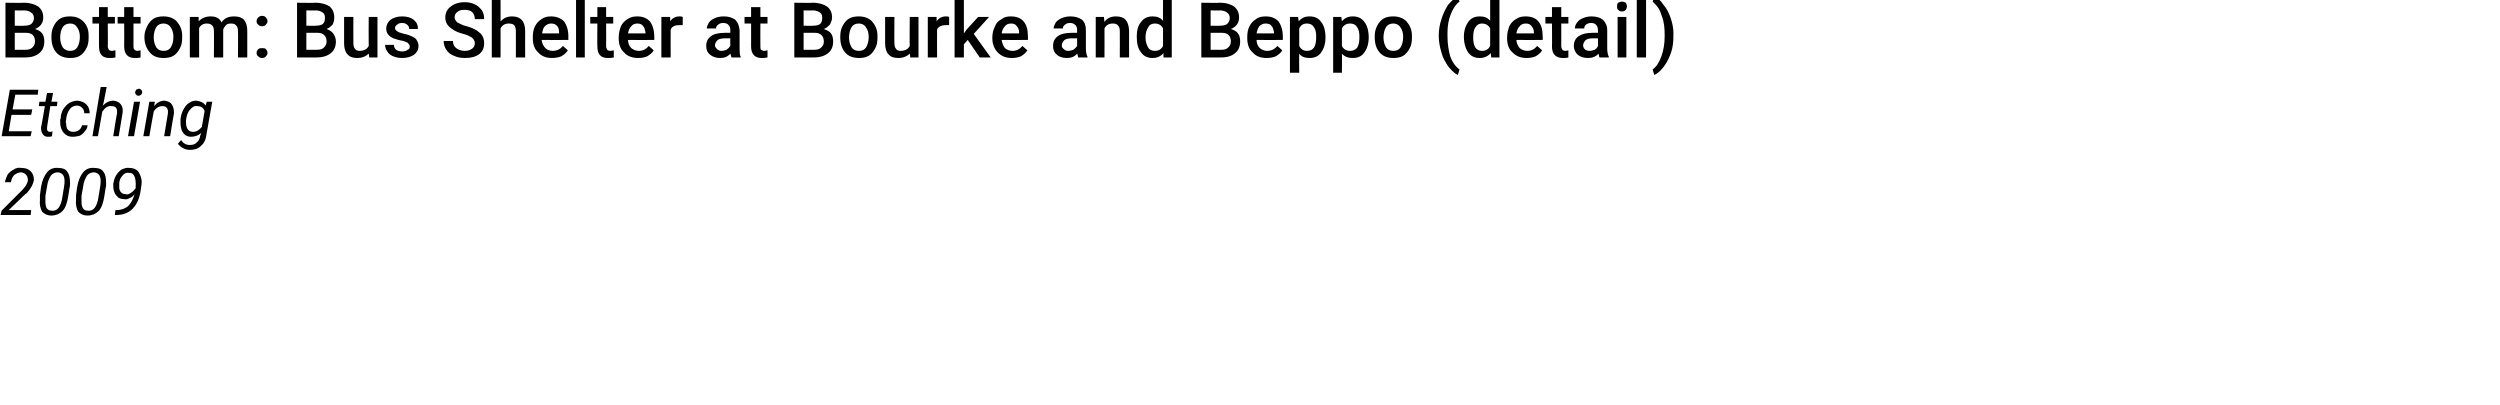<?xml version="1.0" standalone="no"?><!DOCTYPE svg PUBLIC "-//W3C//DTD SVG 1.1//EN" "http://www.w3.org/Graphics/SVG/1.1/DTD/svg11.dtd"><svg xmlns="http://www.w3.org/2000/svg" version="1.1" width="457px" height="74px" viewBox="0 0 457 74">  <desc>Bottom: Bus Shelter at Bourke and Beppo (detail) Etching 2009</desc>  <defs/>  <g id="Polygon12631">    <path d="M 5.6 39.3 L 0.1 39.3 L 0.3 38.5 L 3.4 35.4 C 3.4 35.4 3.98 34.85 4 34.8 C 4.6 34.2 5 33.6 5.1 33 C 5.1 32.6 5 32.2 4.8 32 C 4.6 31.7 4.3 31.6 3.9 31.5 C 3.4 31.5 3 31.7 2.6 32 C 2.3 32.3 2.1 32.7 2 33.3 C 2 33.3 0.9 33.3 0.9 33.3 C 1 32.8 1.2 32.3 1.4 31.9 C 1.7 31.5 2.1 31.2 2.5 31 C 2.9 30.7 3.4 30.6 3.9 30.7 C 4.7 30.7 5.2 30.9 5.6 31.3 C 6 31.7 6.2 32.2 6.2 32.9 C 6.1 33.6 5.7 34.4 4.9 35.3 C 4.87 35.26 4.3 35.8 4.3 35.8 L 1.6 38.4 L 5.7 38.4 L 5.6 39.3 Z M 9.4 39.4 C 8.6 39.4 8.1 39.1 7.7 38.7 C 7.4 38.2 7.2 37.4 7.3 36.5 C 7.3 36.2 7.3 35.9 7.3 35.7 C 7.3 35.7 7.5 34.2 7.5 34.2 C 7.7 33 8.1 32.1 8.6 31.5 C 9.1 30.9 9.8 30.6 10.7 30.7 C 11.4 30.7 12 30.9 12.3 31.4 C 12.7 31.9 12.8 32.6 12.8 33.5 C 12.8 33.8 12.8 34.1 12.7 34.4 C 12.7 34.4 12.5 35.7 12.5 35.7 C 12.3 37 12 38 11.4 38.6 C 10.9 39.1 10.2 39.4 9.4 39.4 Z M 11.7 34.2 C 11.8 33.7 11.8 33.3 11.8 33.1 C 11.8 32.1 11.4 31.6 10.6 31.5 C 10.1 31.5 9.6 31.7 9.3 32.1 C 9 32.6 8.7 33.2 8.6 34.1 C 8.6 34.1 8.3 35.8 8.3 35.8 C 8.3 36.3 8.3 36.7 8.3 36.9 C 8.3 38 8.7 38.5 9.4 38.5 C 9.9 38.6 10.4 38.4 10.7 38 C 11 37.6 11.3 36.9 11.4 36 C 11.4 36 11.7 34.2 11.7 34.2 Z M 16 39.4 C 15.2 39.4 14.7 39.1 14.3 38.7 C 14 38.2 13.8 37.4 13.9 36.5 C 13.9 36.2 13.9 35.9 13.9 35.7 C 13.9 35.7 14.1 34.2 14.1 34.2 C 14.3 33 14.7 32.1 15.2 31.5 C 15.7 30.9 16.4 30.6 17.3 30.7 C 18 30.7 18.6 30.9 18.9 31.4 C 19.3 31.9 19.4 32.6 19.4 33.5 C 19.4 33.8 19.4 34.1 19.3 34.4 C 19.3 34.4 19.1 35.7 19.1 35.7 C 18.9 37 18.6 38 18 38.6 C 17.5 39.1 16.8 39.4 16 39.4 Z M 18.3 34.2 C 18.4 33.7 18.4 33.3 18.4 33.1 C 18.4 32.1 18 31.6 17.2 31.5 C 16.7 31.5 16.2 31.7 15.9 32.1 C 15.6 32.6 15.3 33.2 15.2 34.1 C 15.2 34.1 14.9 35.8 14.9 35.8 C 14.9 36.3 14.9 36.7 14.9 36.9 C 14.9 38 15.3 38.5 16 38.5 C 16.5 38.6 17 38.4 17.3 38 C 17.6 37.6 17.9 36.9 18 36 C 18 36 18.3 34.2 18.3 34.2 Z M 24.6 35.5 C 24.3 35.9 24 36.1 23.7 36.2 C 23.4 36.4 23 36.5 22.7 36.4 C 22.3 36.4 21.9 36.3 21.6 36.1 C 21.3 35.8 21 35.5 20.9 35.1 C 20.7 34.6 20.7 34.2 20.7 33.6 C 20.8 33.1 20.9 32.6 21.2 32.1 C 21.5 31.6 21.8 31.3 22.2 31 C 22.7 30.8 23.1 30.6 23.7 30.7 C 24.3 30.7 24.9 30.9 25.3 31.4 C 25.6 31.9 25.9 32.5 25.9 33.3 C 25.9 33.7 25.8 34.2 25.7 34.9 C 25.5 36.3 25 37.4 24.2 38.2 C 23.5 38.9 22.5 39.3 21.3 39.3 C 21.29 39.31 21 39.3 21 39.3 L 21.1 38.4 C 21.1 38.4 21.33 38.39 21.3 38.4 C 22.2 38.4 22.9 38.1 23.4 37.7 C 23.9 37.2 24.3 36.5 24.6 35.5 Z M 22 35 C 22.2 35.3 22.5 35.5 23 35.5 C 23.3 35.6 23.6 35.5 24 35.2 C 24.3 35 24.6 34.7 24.8 34.4 C 24.79 34.37 24.8 33.9 24.8 33.9 C 24.8 33.9 24.85 33.47 24.8 33.5 C 24.8 32.9 24.7 32.4 24.5 32.1 C 24.3 31.7 24 31.6 23.6 31.6 C 23.1 31.5 22.7 31.7 22.4 32.1 C 22 32.5 21.8 33 21.8 33.6 C 21.8 33.8 21.8 34.1 21.8 34.3 C 21.8 34.6 21.9 34.8 22 35 C 22 35 22 35 22 35 Z " stroke="none" fill="#000"/>  </g>  <g id="Polygon12630">    <path d="M 5.7 21 L 2.1 21 L 1.6 24 L 5.8 24 L 5.6 24.9 L 0.3 24.9 L 1.8 16.4 L 7 16.4 L 6.9 17.3 L 2.8 17.3 L 2.3 20 L 5.9 20 L 5.7 21 Z M 9.7 17 L 9.4 18.6 L 10.5 18.6 L 10.4 19.4 L 9.2 19.4 C 9.2 19.4 8.58 23.34 8.6 23.3 C 8.6 23.4 8.6 23.5 8.6 23.6 C 8.6 23.9 8.8 24.1 9.1 24.1 C 9.2 24.1 9.4 24.1 9.6 24 C 9.6 24 9.5 24.9 9.5 24.9 C 9.3 25 9 25 8.7 25 C 8.3 25 8 24.8 7.8 24.5 C 7.6 24.2 7.5 23.8 7.5 23.3 C 7.54 23.32 8.2 19.4 8.2 19.4 L 7.1 19.4 L 7.2 18.6 L 8.3 18.6 L 8.6 17 L 9.7 17 Z M 13.4 24.1 C 13.8 24.1 14.1 24 14.4 23.8 C 14.7 23.6 14.9 23.3 15 22.9 C 15 22.9 16 22.9 16 22.9 C 16 23.3 15.8 23.7 15.5 24 C 15.3 24.3 15 24.6 14.6 24.8 C 14.2 24.9 13.8 25 13.3 25 C 12.8 25 12.4 24.9 12 24.6 C 11.6 24.3 11.4 24 11.2 23.5 C 11 23 11 22.5 11 21.9 C 11 21.9 11.1 21.6 11.1 21.6 C 11.1 21 11.3 20.4 11.6 19.9 C 11.9 19.5 12.2 19.1 12.7 18.8 C 13.1 18.6 13.6 18.4 14.2 18.4 C 14.9 18.5 15.4 18.7 15.8 19.1 C 16.2 19.5 16.4 20.1 16.4 20.7 C 16.4 20.7 15.4 20.7 15.4 20.7 C 15.4 20.3 15.3 20 15 19.7 C 14.8 19.5 14.5 19.3 14.1 19.3 C 13.6 19.3 13.1 19.5 12.8 19.9 C 12.4 20.4 12.2 21 12.1 21.7 C 12.1 21.7 12.1 21.9 12.1 21.9 C 12 22.1 12 22.4 12.1 22.6 C 12.1 23.1 12.2 23.5 12.4 23.7 C 12.7 24 13 24.1 13.4 24.1 Z M 18.8 19.3 C 19.4 18.7 20 18.4 20.8 18.4 C 21.4 18.5 21.8 18.7 22.1 19.1 C 22.4 19.5 22.5 20 22.4 20.7 C 22.41 20.75 21.7 24.9 21.7 24.9 L 20.7 24.9 C 20.7 24.9 21.35 20.73 21.4 20.7 C 21.4 20.5 21.4 20.4 21.4 20.2 C 21.3 19.6 21 19.4 20.4 19.4 C 19.7 19.3 19.2 19.7 18.7 20.4 C 18.71 20.38 17.9 24.9 17.9 24.9 L 16.9 24.9 L 18.4 15.9 L 19.5 15.9 C 19.5 15.9 18.85 19.33 18.8 19.3 Z M 24.5 24.9 L 23.4 24.9 L 24.5 18.6 L 25.6 18.6 L 24.5 24.9 Z M 25.4 16.2 C 25.5 16.2 25.7 16.3 25.8 16.4 C 25.9 16.5 26 16.7 26 16.9 C 26 17 25.9 17.2 25.8 17.3 C 25.7 17.4 25.5 17.5 25.4 17.5 C 25.2 17.5 25 17.5 24.9 17.3 C 24.8 17.2 24.7 17.1 24.7 16.9 C 24.7 16.7 24.8 16.6 24.9 16.4 C 25 16.3 25.2 16.3 25.4 16.2 Z M 28.3 18.6 C 28.3 18.6 28.17 19.36 28.2 19.4 C 28.7 18.7 29.4 18.4 30.1 18.4 C 30.7 18.5 31.2 18.7 31.4 19.1 C 31.7 19.5 31.8 20 31.8 20.7 C 31.76 20.75 31.1 24.9 31.1 24.9 L 30 24.9 C 30 24.9 30.7 20.73 30.7 20.7 C 30.7 20.5 30.7 20.4 30.7 20.2 C 30.6 19.7 30.3 19.4 29.7 19.4 C 29.1 19.4 28.5 19.7 28.1 20.4 C 28.07 20.38 27.3 24.9 27.3 24.9 L 26.2 24.9 L 27.3 18.6 L 28.3 18.6 Z M 33 22.6 C 33 22.3 33 22 33 21.7 C 33.1 21 33.3 20.4 33.6 19.9 C 33.9 19.4 34.2 19 34.6 18.8 C 35 18.5 35.4 18.4 35.9 18.4 C 36.6 18.5 37.2 18.7 37.6 19.3 C 37.57 19.27 37.8 18.6 37.8 18.6 L 38.8 18.6 C 38.8 18.6 37.7 24.77 37.7 24.8 C 37.6 25.6 37.3 26.2 36.7 26.7 C 36.2 27.2 35.5 27.4 34.7 27.4 C 34.3 27.4 33.9 27.3 33.5 27.1 C 33.1 26.9 32.8 26.6 32.5 26.3 C 32.5 26.3 33.1 25.6 33.1 25.6 C 33.5 26.2 34 26.5 34.7 26.5 C 35.2 26.5 35.6 26.4 35.9 26.1 C 36.3 25.8 36.5 25.4 36.6 24.8 C 36.6 24.8 36.8 24.3 36.8 24.3 C 36.2 24.8 35.6 25 34.9 25 C 34.6 25 34.2 24.9 33.9 24.7 C 33.6 24.5 33.4 24.2 33.2 23.8 C 33.1 23.4 33 23 33 22.6 C 33 22.6 33 22.6 33 22.6 Z M 34 22.3 C 34 22.9 34.1 23.3 34.3 23.6 C 34.5 23.9 34.8 24.1 35.3 24.1 C 35.9 24.1 36.4 23.8 36.9 23.2 C 36.9 23.2 37.4 20.3 37.4 20.3 C 37.2 19.7 36.7 19.4 36.1 19.4 C 35.5 19.3 35.1 19.6 34.7 20.1 C 34.3 20.5 34.1 21.2 34 22 C 34 22 34 22.3 34 22.3 Z " stroke="none" fill="#000"/>  </g>  <g id="Polygon12629">    <path d="M 1 10.5 L 1 0.5 C 1 0.5 4.42 0.55 4.4 0.5 C 5.5 0.5 6.4 0.8 7 1.2 C 7.6 1.7 7.9 2.3 7.9 3.2 C 7.9 3.7 7.8 4.1 7.5 4.5 C 7.3 4.8 6.9 5.1 6.4 5.3 C 7 5.5 7.4 5.7 7.7 6.1 C 8 6.5 8.1 7 8.1 7.6 C 8.1 8.5 7.8 9.2 7.2 9.7 C 6.6 10.2 5.8 10.5 4.6 10.5 C 4.64 10.5 1 10.5 1 10.5 Z M 2.7 6 L 2.7 9.1 C 2.7 9.1 4.66 9.12 4.7 9.1 C 5.2 9.1 5.6 9 5.9 8.7 C 6.2 8.4 6.4 8.1 6.4 7.6 C 6.4 6.6 5.9 6 4.8 6 C 4.81 6.01 2.7 6 2.7 6 Z M 2.7 4.7 C 2.7 4.7 4.44 4.74 4.4 4.7 C 5 4.7 5.4 4.6 5.7 4.4 C 6 4.1 6.2 3.8 6.2 3.3 C 6.2 2.8 6 2.5 5.7 2.3 C 5.5 2.1 5 1.9 4.4 1.9 C 4.42 1.94 2.7 1.9 2.7 1.9 L 2.7 4.7 Z M 9.4 6.7 C 9.4 6 9.5 5.4 9.8 4.8 C 10.1 4.2 10.5 3.7 11 3.4 C 11.5 3.1 12.1 3 12.8 3 C 13.8 3 14.6 3.3 15.2 3.9 C 15.9 4.6 16.2 5.4 16.2 6.5 C 16.2 6.5 16.2 6.9 16.2 6.9 C 16.2 7.6 16.1 8.3 15.8 8.8 C 15.5 9.4 15.1 9.9 14.6 10.2 C 14.1 10.5 13.5 10.6 12.8 10.6 C 11.8 10.6 10.9 10.3 10.3 9.6 C 9.7 8.9 9.4 8 9.4 6.8 C 9.4 6.8 9.4 6.7 9.4 6.7 Z M 11 6.9 C 11 7.6 11.2 8.2 11.5 8.7 C 11.8 9.1 12.3 9.3 12.8 9.3 C 13.4 9.3 13.8 9.1 14.1 8.7 C 14.4 8.2 14.6 7.6 14.6 6.7 C 14.6 6 14.4 5.4 14.1 5 C 13.8 4.5 13.4 4.3 12.8 4.3 C 12.3 4.3 11.8 4.5 11.5 4.9 C 11.2 5.4 11 6 11 6.9 Z M 19.7 1.3 L 19.7 3.1 L 21 3.1 L 21 4.3 L 19.7 4.3 C 19.7 4.3 19.74 8.46 19.7 8.5 C 19.7 8.7 19.8 8.9 19.9 9.1 C 20 9.2 20.2 9.3 20.5 9.3 C 20.7 9.3 20.9 9.2 21.1 9.2 C 21.1 9.2 21.1 10.5 21.1 10.5 C 20.7 10.6 20.3 10.6 20 10.6 C 18.7 10.6 18.1 9.9 18.1 8.5 C 18.07 8.52 18.1 4.3 18.1 4.3 L 16.9 4.3 L 16.9 3.1 L 18.1 3.1 L 18.1 1.3 L 19.7 1.3 Z M 24.4 1.3 L 24.4 3.1 L 25.7 3.1 L 25.7 4.3 L 24.4 4.3 C 24.4 4.3 24.39 8.46 24.4 8.5 C 24.4 8.7 24.4 8.9 24.6 9.1 C 24.7 9.2 24.9 9.3 25.2 9.3 C 25.3 9.3 25.5 9.2 25.7 9.2 C 25.7 9.2 25.7 10.5 25.7 10.5 C 25.4 10.6 25 10.6 24.6 10.6 C 23.4 10.6 22.7 9.9 22.7 8.5 C 22.73 8.52 22.7 4.3 22.7 4.3 L 21.5 4.3 L 21.5 3.1 L 22.7 3.1 L 22.7 1.3 L 24.4 1.3 Z M 26.4 6.7 C 26.4 6 26.6 5.4 26.9 4.8 C 27.2 4.2 27.6 3.7 28.1 3.4 C 28.6 3.1 29.2 3 29.9 3 C 30.9 3 31.7 3.3 32.3 3.9 C 32.9 4.6 33.3 5.4 33.3 6.5 C 33.3 6.5 33.3 6.9 33.3 6.9 C 33.3 7.6 33.2 8.3 32.9 8.8 C 32.6 9.4 32.2 9.9 31.7 10.2 C 31.2 10.5 30.6 10.6 29.9 10.6 C 28.8 10.6 28 10.3 27.4 9.6 C 26.8 8.9 26.4 8 26.4 6.8 C 26.4 6.8 26.4 6.7 26.4 6.7 Z M 28.1 6.9 C 28.1 7.6 28.3 8.2 28.6 8.7 C 28.9 9.1 29.3 9.3 29.9 9.3 C 30.5 9.3 30.9 9.1 31.2 8.7 C 31.5 8.2 31.7 7.6 31.7 6.7 C 31.7 6 31.5 5.4 31.2 5 C 30.9 4.5 30.4 4.3 29.9 4.3 C 29.3 4.3 28.9 4.5 28.6 4.9 C 28.3 5.4 28.1 6 28.1 6.9 Z M 36.3 3.1 C 36.3 3.1 36.34 3.88 36.3 3.9 C 36.9 3.3 37.6 3 38.5 3 C 39.5 3 40.1 3.3 40.5 4.1 C 41 3.3 41.8 3 42.8 3 C 43.6 3 44.2 3.2 44.6 3.6 C 45 4.1 45.2 4.8 45.2 5.6 C 45.21 5.64 45.2 10.5 45.2 10.5 L 43.5 10.5 C 43.5 10.5 43.54 5.69 43.5 5.7 C 43.5 5.2 43.4 4.9 43.2 4.7 C 43 4.4 42.7 4.3 42.2 4.3 C 41.8 4.3 41.5 4.4 41.3 4.6 C 41.1 4.8 40.9 5.1 40.8 5.4 C 40.79 5.43 40.8 10.5 40.8 10.5 L 39.1 10.5 C 39.1 10.5 39.14 5.63 39.1 5.6 C 39.1 4.8 38.7 4.3 37.8 4.3 C 37.1 4.3 36.7 4.6 36.4 5.1 C 36.39 5.14 36.4 10.5 36.4 10.5 L 34.7 10.5 L 34.7 3.1 L 36.3 3.1 Z M 47.9 8.8 C 48.2 8.8 48.5 8.8 48.6 9 C 48.8 9.2 48.9 9.4 48.9 9.7 C 48.9 9.9 48.8 10.1 48.6 10.3 C 48.5 10.5 48.2 10.6 47.9 10.6 C 47.6 10.6 47.4 10.5 47.2 10.3 C 47 10.2 46.9 9.9 46.9 9.7 C 46.9 9.4 47 9.2 47.2 9 C 47.4 8.8 47.6 8.8 47.9 8.8 Z M 47.9 2.9 C 48.2 2.9 48.5 3 48.6 3.2 C 48.8 3.4 48.9 3.6 48.9 3.9 C 48.9 4.1 48.8 4.3 48.6 4.5 C 48.5 4.7 48.2 4.8 47.9 4.8 C 47.6 4.8 47.4 4.7 47.2 4.5 C 47 4.4 46.9 4.1 46.9 3.9 C 46.9 3.6 47 3.4 47.2 3.2 C 47.4 3 47.6 2.9 47.9 2.9 Z M 54.3 10.5 L 54.3 0.5 C 54.3 0.5 57.68 0.55 57.7 0.5 C 58.8 0.5 59.7 0.8 60.3 1.2 C 60.8 1.7 61.1 2.3 61.1 3.2 C 61.1 3.7 61 4.1 60.8 4.5 C 60.5 4.8 60.2 5.1 59.7 5.3 C 60.2 5.5 60.6 5.7 60.9 6.1 C 61.2 6.5 61.4 7 61.4 7.6 C 61.4 8.5 61.1 9.2 60.5 9.7 C 59.9 10.2 59 10.5 57.9 10.5 C 57.9 10.5 54.3 10.5 54.3 10.5 Z M 56 6 L 56 9.1 C 56 9.1 57.92 9.12 57.9 9.1 C 58.5 9.1 58.9 9 59.2 8.7 C 59.5 8.4 59.7 8.1 59.7 7.6 C 59.7 6.6 59.1 6 58.1 6 C 58.06 6.01 56 6 56 6 Z M 56 4.7 C 56 4.7 57.7 4.74 57.7 4.7 C 58.2 4.7 58.7 4.6 59 4.4 C 59.3 4.1 59.4 3.8 59.4 3.3 C 59.4 2.8 59.3 2.5 59 2.3 C 58.7 2.1 58.3 1.9 57.7 1.9 C 57.68 1.94 56 1.9 56 1.9 L 56 4.7 Z M 67.4 9.8 C 66.9 10.3 66.2 10.6 65.3 10.6 C 64.5 10.6 63.9 10.4 63.5 9.9 C 63.1 9.5 62.9 8.8 62.9 7.9 C 62.9 7.9 62.9 3.1 62.9 3.1 L 64.6 3.1 C 64.6 3.1 64.57 7.88 64.6 7.9 C 64.6 8.8 65 9.3 65.7 9.3 C 66.5 9.3 67.1 9 67.4 8.4 C 67.37 8.42 67.4 3.1 67.4 3.1 L 69 3.1 L 69 10.5 L 67.5 10.5 C 67.5 10.5 67.42 9.78 67.4 9.8 Z M 74.9 8.5 C 74.9 8.2 74.7 8 74.5 7.8 C 74.3 7.7 73.9 7.5 73.3 7.4 C 72.7 7.3 72.3 7.1 71.9 7 C 71 6.6 70.6 6 70.6 5.2 C 70.6 4.6 70.9 4 71.4 3.6 C 72 3.2 72.7 3 73.5 3 C 74.4 3 75.1 3.2 75.6 3.6 C 76.2 4.1 76.4 4.6 76.4 5.3 C 76.4 5.3 74.8 5.3 74.8 5.3 C 74.8 5 74.7 4.7 74.4 4.5 C 74.2 4.3 73.9 4.2 73.5 4.2 C 73.1 4.2 72.8 4.3 72.6 4.5 C 72.4 4.6 72.2 4.9 72.2 5.1 C 72.2 5.4 72.4 5.6 72.6 5.7 C 72.8 5.9 73.2 6 73.9 6.2 C 74.5 6.3 75 6.5 75.4 6.7 C 75.8 6.9 76.1 7.1 76.2 7.4 C 76.4 7.7 76.5 8 76.5 8.4 C 76.5 9.1 76.2 9.6 75.7 10 C 75.1 10.4 74.4 10.6 73.5 10.6 C 72.9 10.6 72.4 10.5 71.9 10.3 C 71.4 10.1 71 9.8 70.8 9.4 C 70.5 9 70.4 8.6 70.4 8.2 C 70.4 8.2 72 8.2 72 8.2 C 72 8.6 72.2 8.9 72.4 9.1 C 72.7 9.3 73.1 9.4 73.5 9.4 C 74 9.4 74.3 9.3 74.5 9.1 C 74.8 9 74.9 8.8 74.9 8.5 Z M 86.8 7.9 C 86.8 7.5 86.6 7.2 86.3 6.9 C 86 6.7 85.5 6.4 84.7 6.2 C 83.9 6 83.2 5.7 82.8 5.4 C 81.8 4.8 81.4 4.1 81.4 3.2 C 81.4 2.4 81.7 1.7 82.4 1.2 C 83 0.7 83.9 0.4 84.9 0.4 C 85.6 0.4 86.2 0.5 86.8 0.8 C 87.3 1 87.7 1.4 88.1 1.9 C 88.4 2.4 88.5 2.9 88.5 3.5 C 88.5 3.5 86.8 3.5 86.8 3.5 C 86.8 2.9 86.6 2.5 86.3 2.2 C 86 1.9 85.5 1.8 84.9 1.8 C 84.3 1.8 83.9 1.9 83.6 2.2 C 83.3 2.4 83.1 2.7 83.1 3.2 C 83.1 3.5 83.3 3.8 83.6 4.1 C 84 4.3 84.5 4.6 85.3 4.8 C 86.1 5 86.7 5.3 87.2 5.6 C 87.6 5.9 88 6.2 88.2 6.6 C 88.4 7 88.5 7.4 88.5 7.9 C 88.5 8.8 88.2 9.4 87.6 9.9 C 86.9 10.4 86.1 10.6 85 10.6 C 84.3 10.6 83.6 10.5 83 10.2 C 82.4 10 81.9 9.6 81.6 9.1 C 81.3 8.7 81.1 8.1 81.1 7.5 C 81.1 7.5 82.8 7.5 82.8 7.5 C 82.8 8.1 83 8.5 83.4 8.8 C 83.8 9.1 84.3 9.3 85 9.3 C 85.6 9.3 86 9.1 86.3 8.9 C 86.6 8.7 86.8 8.3 86.8 7.9 Z M 91.5 3.9 C 92.1 3.3 92.7 3 93.6 3 C 95.2 3 96 3.9 96 5.7 C 95.98 5.67 96 10.5 96 10.5 L 94.3 10.5 C 94.3 10.5 94.32 5.73 94.3 5.7 C 94.3 5.2 94.2 4.9 94 4.6 C 93.8 4.4 93.4 4.3 93 4.3 C 92.3 4.3 91.8 4.6 91.5 5.2 C 91.52 5.22 91.5 10.5 91.5 10.5 L 89.9 10.5 L 89.9 0 L 91.5 0 C 91.5 0 91.52 3.91 91.5 3.9 Z M 100.9 10.6 C 99.9 10.6 99 10.3 98.4 9.6 C 97.7 9 97.4 8.1 97.4 7 C 97.4 7 97.4 6.8 97.4 6.8 C 97.4 6 97.5 5.4 97.8 4.8 C 98.1 4.2 98.5 3.8 99 3.5 C 99.5 3.1 100.1 3 100.7 3 C 101.7 3 102.5 3.3 103.1 3.9 C 103.6 4.6 103.9 5.5 103.9 6.7 C 103.88 6.66 103.9 7.3 103.9 7.3 C 103.9 7.3 99.05 7.33 99 7.3 C 99.1 7.9 99.3 8.4 99.7 8.8 C 100 9.1 100.5 9.3 101 9.3 C 101.8 9.3 102.4 9 102.9 8.4 C 102.9 8.4 103.8 9.2 103.8 9.2 C 103.5 9.7 103.1 10 102.6 10.3 C 102.1 10.5 101.5 10.6 100.9 10.6 Z M 100.7 4.3 C 100.3 4.3 99.9 4.5 99.6 4.8 C 99.3 5.1 99.2 5.5 99.1 6.1 C 99.07 6.11 102.2 6.1 102.2 6.1 C 102.2 6.1 102.24 5.99 102.2 6 C 102.2 5.4 102.1 5 101.8 4.7 C 101.5 4.4 101.2 4.3 100.7 4.3 Z M 106.9 10.5 L 105.3 10.5 L 105.3 0 L 106.9 0 L 106.9 10.5 Z M 110.8 1.3 L 110.8 3.1 L 112.1 3.1 L 112.1 4.3 L 110.8 4.3 C 110.8 4.3 110.82 8.46 110.8 8.5 C 110.8 8.7 110.9 8.9 111 9.1 C 111.1 9.2 111.3 9.3 111.6 9.3 C 111.8 9.3 112 9.2 112.2 9.2 C 112.2 9.2 112.2 10.5 112.2 10.5 C 111.8 10.6 111.4 10.6 111.1 10.6 C 109.8 10.6 109.2 9.9 109.2 8.5 C 109.16 8.52 109.2 4.3 109.2 4.3 L 107.9 4.3 L 107.9 3.1 L 109.2 3.1 L 109.2 1.3 L 110.8 1.3 Z M 116.7 10.6 C 115.6 10.6 114.7 10.3 114.1 9.6 C 113.4 9 113.1 8.1 113.1 7 C 113.1 7 113.1 6.8 113.1 6.8 C 113.1 6 113.3 5.4 113.5 4.8 C 113.8 4.2 114.2 3.8 114.7 3.5 C 115.3 3.1 115.8 3 116.5 3 C 117.5 3 118.2 3.3 118.8 3.9 C 119.3 4.6 119.6 5.5 119.6 6.7 C 119.62 6.66 119.6 7.3 119.6 7.3 C 119.6 7.3 114.79 7.33 114.8 7.3 C 114.8 7.9 115 8.4 115.4 8.8 C 115.8 9.1 116.2 9.3 116.8 9.3 C 117.5 9.3 118.1 9 118.6 8.4 C 118.6 8.4 119.5 9.2 119.5 9.2 C 119.2 9.7 118.8 10 118.3 10.3 C 117.8 10.5 117.3 10.6 116.7 10.6 Z M 116.5 4.3 C 116 4.3 115.6 4.5 115.4 4.8 C 115.1 5.1 114.9 5.5 114.8 6.1 C 114.82 6.11 118 6.1 118 6.1 C 118 6.1 117.98 5.99 118 6 C 117.9 5.4 117.8 5 117.5 4.7 C 117.3 4.4 116.9 4.3 116.5 4.3 Z M 124.8 4.6 C 124.6 4.6 124.3 4.6 124.1 4.6 C 123.3 4.6 122.8 4.9 122.6 5.4 C 122.57 5.44 122.6 10.5 122.6 10.5 L 120.9 10.5 L 120.9 3.1 L 122.5 3.1 C 122.5 3.1 122.53 3.93 122.5 3.9 C 122.9 3.3 123.5 3 124.2 3 C 124.4 3 124.6 3 124.8 3.1 C 124.8 3.1 124.8 4.6 124.8 4.6 Z M 133.7 10.5 C 133.7 10.4 133.6 10.1 133.5 9.8 C 133 10.4 132.4 10.6 131.6 10.6 C 130.9 10.6 130.3 10.4 129.8 10 C 129.3 9.6 129.1 9.1 129.1 8.4 C 129.1 7.6 129.4 7 130 6.6 C 130.5 6.2 131.4 6 132.5 6 C 132.47 5.98 133.5 6 133.5 6 C 133.5 6 133.49 5.5 133.5 5.5 C 133.5 5.1 133.4 4.8 133.2 4.6 C 133 4.3 132.6 4.2 132.2 4.2 C 131.8 4.2 131.5 4.3 131.3 4.5 C 131 4.7 130.9 4.9 130.9 5.2 C 130.9 5.2 129.2 5.2 129.2 5.2 C 129.2 4.8 129.4 4.5 129.6 4.1 C 129.9 3.7 130.3 3.5 130.7 3.3 C 131.2 3.1 131.7 3 132.3 3 C 133.2 3 133.8 3.2 134.4 3.6 C 134.9 4.1 135.1 4.7 135.2 5.5 C 135.2 5.5 135.2 8.8 135.2 8.8 C 135.2 9.5 135.2 10 135.4 10.4 C 135.43 10.38 135.4 10.5 135.4 10.5 C 135.4 10.5 133.74 10.5 133.7 10.5 Z M 131.9 9.3 C 132.2 9.3 132.5 9.2 132.8 9.1 C 133.1 8.9 133.3 8.7 133.5 8.4 C 133.49 8.42 133.5 7 133.5 7 C 133.5 7 132.6 7.03 132.6 7 C 132 7 131.5 7.1 131.2 7.3 C 130.9 7.6 130.7 7.9 130.7 8.3 C 130.7 8.6 130.9 8.8 131.1 9 C 131.3 9.2 131.6 9.3 131.9 9.3 Z M 139 1.3 L 139 3.1 L 140.3 3.1 L 140.3 4.3 L 139 4.3 C 139 4.3 138.97 8.46 139 8.5 C 139 8.7 139 8.9 139.1 9.1 C 139.3 9.2 139.5 9.3 139.7 9.3 C 139.9 9.3 140.1 9.2 140.3 9.2 C 140.3 9.2 140.3 10.5 140.3 10.5 C 139.9 10.6 139.6 10.6 139.2 10.6 C 138 10.6 137.3 9.9 137.3 8.5 C 137.31 8.52 137.3 4.3 137.3 4.3 L 136.1 4.3 L 136.1 3.1 L 137.3 3.1 L 137.3 1.3 L 139 1.3 Z M 145.2 10.5 L 145.2 0.5 C 145.2 0.5 148.61 0.55 148.6 0.5 C 149.7 0.5 150.6 0.8 151.2 1.2 C 151.8 1.7 152.1 2.3 152.1 3.2 C 152.1 3.7 151.9 4.1 151.7 4.5 C 151.4 4.8 151.1 5.1 150.6 5.3 C 151.1 5.5 151.6 5.7 151.9 6.1 C 152.2 6.5 152.3 7 152.3 7.6 C 152.3 8.5 152 9.2 151.4 9.7 C 150.8 10.2 149.9 10.5 148.8 10.5 C 148.83 10.5 145.2 10.5 145.2 10.5 Z M 146.9 6 L 146.9 9.1 C 146.9 9.1 148.85 9.12 148.8 9.1 C 149.4 9.1 149.8 9 150.1 8.7 C 150.4 8.4 150.6 8.1 150.6 7.6 C 150.6 6.6 150 6 149 6 C 148.99 6.01 146.9 6 146.9 6 Z M 146.9 4.7 C 146.9 4.7 148.62 4.74 148.6 4.7 C 149.2 4.7 149.6 4.6 149.9 4.4 C 150.2 4.1 150.3 3.8 150.3 3.3 C 150.3 2.8 150.2 2.5 149.9 2.3 C 149.6 2.1 149.2 1.9 148.6 1.9 C 148.61 1.94 146.9 1.9 146.9 1.9 L 146.9 4.7 Z M 153.6 6.7 C 153.6 6 153.7 5.4 154 4.8 C 154.3 4.2 154.7 3.7 155.2 3.4 C 155.7 3.1 156.3 3 157 3 C 158 3 158.8 3.3 159.4 3.9 C 160 4.6 160.4 5.4 160.4 6.5 C 160.4 6.5 160.4 6.9 160.4 6.9 C 160.4 7.6 160.3 8.3 160 8.8 C 159.7 9.4 159.3 9.9 158.8 10.2 C 158.3 10.5 157.7 10.6 157 10.6 C 156 10.6 155.1 10.3 154.5 9.6 C 153.9 8.9 153.6 8 153.6 6.8 C 153.6 6.8 153.6 6.7 153.6 6.7 Z M 155.2 6.9 C 155.2 7.6 155.4 8.2 155.7 8.7 C 156 9.1 156.4 9.3 157 9.3 C 157.6 9.3 158 9.1 158.3 8.7 C 158.6 8.2 158.8 7.6 158.8 6.7 C 158.8 6 158.6 5.4 158.3 5 C 158 4.5 157.5 4.3 157 4.3 C 156.4 4.3 156 4.5 155.7 4.9 C 155.4 5.4 155.2 6 155.2 6.9 Z M 166.3 9.8 C 165.8 10.3 165.1 10.6 164.2 10.6 C 163.4 10.6 162.8 10.4 162.4 9.9 C 162 9.5 161.8 8.8 161.8 7.9 C 161.8 7.9 161.8 3.1 161.8 3.1 L 163.5 3.1 C 163.5 3.1 163.46 7.88 163.5 7.9 C 163.5 8.8 163.9 9.3 164.6 9.3 C 165.4 9.3 166 9 166.3 8.4 C 166.26 8.42 166.3 3.1 166.3 3.1 L 167.9 3.1 L 167.9 10.5 L 166.4 10.5 C 166.4 10.5 166.32 9.78 166.3 9.8 Z M 173.5 4.6 C 173.3 4.6 173 4.6 172.8 4.6 C 172.1 4.6 171.5 4.9 171.3 5.4 C 171.27 5.44 171.3 10.5 171.3 10.5 L 169.6 10.5 L 169.6 3.1 L 171.2 3.1 C 171.2 3.1 171.24 3.93 171.2 3.9 C 171.6 3.3 172.2 3 172.9 3 C 173.1 3 173.3 3 173.5 3.1 C 173.5 3.1 173.5 4.6 173.5 4.6 Z M 176.9 7.3 L 176.2 8.1 L 176.2 10.5 L 174.5 10.5 L 174.5 0 L 176.2 0 L 176.2 6.1 L 176.7 5.4 L 178.8 3.1 L 180.8 3.1 L 178 6.2 L 181.1 10.5 L 179.1 10.5 L 176.9 7.3 Z M 185 10.6 C 183.9 10.6 183.1 10.3 182.4 9.6 C 181.8 9 181.4 8.1 181.4 7 C 181.4 7 181.4 6.8 181.4 6.8 C 181.4 6 181.6 5.4 181.9 4.8 C 182.1 4.2 182.5 3.8 183.1 3.5 C 183.6 3.1 184.1 3 184.8 3 C 185.8 3 186.6 3.3 187.1 3.9 C 187.7 4.6 187.9 5.5 187.9 6.7 C 187.93 6.66 187.9 7.3 187.9 7.3 C 187.9 7.3 183.1 7.33 183.1 7.3 C 183.2 7.9 183.4 8.4 183.7 8.8 C 184.1 9.1 184.5 9.3 185.1 9.3 C 185.8 9.3 186.4 9 186.9 8.4 C 186.9 8.4 187.8 9.2 187.8 9.2 C 187.5 9.7 187.1 10 186.6 10.3 C 186.1 10.5 185.6 10.6 185 10.6 Z M 184.8 4.3 C 184.3 4.3 183.9 4.5 183.7 4.8 C 183.4 5.1 183.2 5.5 183.1 6.1 C 183.13 6.11 186.3 6.1 186.3 6.1 C 186.3 6.1 186.29 5.99 186.3 6 C 186.3 5.4 186.1 5 185.8 4.7 C 185.6 4.4 185.2 4.3 184.8 4.3 Z M 197.1 10.5 C 197.1 10.4 197 10.1 196.9 9.8 C 196.4 10.4 195.8 10.6 195 10.6 C 194.3 10.6 193.6 10.4 193.2 10 C 192.7 9.6 192.5 9.1 192.5 8.4 C 192.5 7.6 192.8 7 193.4 6.6 C 193.9 6.2 194.8 6 195.9 6 C 195.86 5.98 196.9 6 196.9 6 C 196.9 6 196.88 5.5 196.9 5.5 C 196.9 5.1 196.8 4.8 196.6 4.6 C 196.3 4.3 196 4.2 195.6 4.2 C 195.2 4.2 194.9 4.3 194.7 4.5 C 194.4 4.7 194.3 4.9 194.3 5.2 C 194.3 5.2 192.6 5.2 192.6 5.2 C 192.6 4.8 192.8 4.5 193 4.1 C 193.3 3.7 193.7 3.5 194.1 3.3 C 194.6 3.1 195.1 3 195.7 3 C 196.5 3 197.2 3.2 197.8 3.6 C 198.3 4.1 198.5 4.7 198.5 5.5 C 198.5 5.5 198.5 8.8 198.5 8.8 C 198.5 9.5 198.6 10 198.8 10.4 C 198.82 10.38 198.8 10.5 198.8 10.5 C 198.8 10.5 197.13 10.5 197.1 10.5 Z M 195.3 9.3 C 195.6 9.3 195.9 9.2 196.2 9.1 C 196.5 8.9 196.7 8.7 196.9 8.4 C 196.88 8.42 196.9 7 196.9 7 C 196.9 7 195.99 7.03 196 7 C 195.4 7 194.9 7.1 194.6 7.3 C 194.3 7.6 194.1 7.9 194.1 8.3 C 194.1 8.6 194.2 8.8 194.5 9 C 194.7 9.2 194.9 9.3 195.3 9.3 Z M 201.8 3.1 C 201.8 3.1 201.87 3.96 201.9 4 C 202.4 3.3 203.1 3 204 3 C 205.6 3 206.3 3.8 206.4 5.6 C 206.38 5.61 206.4 10.5 206.4 10.5 L 204.7 10.5 C 204.7 10.5 204.72 5.71 204.7 5.7 C 204.7 5.2 204.6 4.9 204.4 4.7 C 204.2 4.4 203.9 4.3 203.4 4.3 C 202.7 4.3 202.2 4.6 201.9 5.2 C 201.92 5.24 201.9 10.5 201.9 10.5 L 200.3 10.5 L 200.3 3.1 L 201.8 3.1 Z M 207.8 6.7 C 207.8 5.6 208 4.7 208.6 4 C 209.1 3.3 209.8 3 210.7 3 C 211.5 3 212.1 3.2 212.6 3.8 C 212.58 3.79 212.6 0 212.6 0 L 214.2 0 L 214.2 10.5 L 212.7 10.5 C 212.7 10.5 212.65 9.73 212.7 9.7 C 212.2 10.3 211.5 10.6 210.7 10.6 C 209.8 10.6 209.1 10.3 208.6 9.6 C 208 8.9 207.8 7.9 207.8 6.7 Z M 209.4 6.9 C 209.4 7.6 209.6 8.2 209.9 8.7 C 210.1 9.1 210.6 9.3 211.1 9.3 C 211.8 9.3 212.3 9 212.6 8.4 C 212.6 8.4 212.6 5.2 212.6 5.2 C 212.3 4.6 211.8 4.3 211.1 4.3 C 210.6 4.3 210.1 4.5 209.9 5 C 209.6 5.4 209.4 6 209.4 6.9 Z M 219.6 10.5 L 219.6 0.5 C 219.6 0.5 223.03 0.55 223 0.5 C 224.2 0.5 225 0.8 225.6 1.2 C 226.2 1.7 226.5 2.3 226.5 3.2 C 226.5 3.7 226.4 4.1 226.1 4.5 C 225.9 4.8 225.5 5.1 225 5.3 C 225.6 5.5 226 5.7 226.3 6.1 C 226.6 6.5 226.7 7 226.7 7.6 C 226.7 8.5 226.4 9.2 225.8 9.7 C 225.2 10.2 224.4 10.5 223.2 10.5 C 223.25 10.5 219.6 10.5 219.6 10.5 Z M 221.3 6 L 221.3 9.1 C 221.3 9.1 223.27 9.12 223.3 9.1 C 223.8 9.1 224.2 9 224.5 8.7 C 224.8 8.4 225 8.1 225 7.6 C 225 6.6 224.5 6 223.4 6 C 223.41 6.01 221.3 6 221.3 6 Z M 221.3 4.7 C 221.3 4.7 223.04 4.74 223 4.7 C 223.6 4.7 224 4.6 224.3 4.4 C 224.6 4.1 224.8 3.8 224.8 3.3 C 224.8 2.8 224.6 2.5 224.3 2.3 C 224.1 2.1 223.6 1.9 223 1.9 C 223.03 1.94 221.3 1.9 221.3 1.9 L 221.3 4.7 Z M 231.5 10.6 C 230.5 10.6 229.6 10.3 229 9.6 C 228.3 9 228 8.1 228 7 C 228 7 228 6.8 228 6.8 C 228 6 228.1 5.4 228.4 4.8 C 228.7 4.2 229.1 3.8 229.6 3.5 C 230.1 3.1 230.7 3 231.4 3 C 232.4 3 233.1 3.3 233.7 3.9 C 234.2 4.6 234.5 5.5 234.5 6.7 C 234.51 6.66 234.5 7.3 234.5 7.3 C 234.5 7.3 229.68 7.33 229.7 7.3 C 229.7 7.9 229.9 8.4 230.3 8.8 C 230.7 9.1 231.1 9.3 231.6 9.3 C 232.4 9.3 233 9 233.5 8.4 C 233.5 8.4 234.4 9.2 234.4 9.2 C 234.1 9.7 233.7 10 233.2 10.3 C 232.7 10.5 232.2 10.6 231.5 10.6 Z M 231.3 4.3 C 230.9 4.3 230.5 4.5 230.2 4.8 C 230 5.1 229.8 5.5 229.7 6.1 C 229.71 6.11 232.9 6.1 232.9 6.1 C 232.9 6.1 232.87 5.99 232.9 6 C 232.8 5.4 232.7 5 232.4 4.7 C 232.2 4.4 231.8 4.3 231.3 4.3 Z M 242.3 6.9 C 242.3 8 242 8.9 241.5 9.6 C 241 10.3 240.3 10.6 239.4 10.6 C 238.6 10.6 237.9 10.4 237.5 9.8 C 237.46 9.84 237.5 13.3 237.5 13.3 L 235.8 13.3 L 235.8 3.1 L 237.3 3.1 C 237.3 3.1 237.4 3.86 237.4 3.9 C 237.9 3.3 238.5 3 239.4 3 C 240.3 3 241 3.3 241.5 4 C 242 4.6 242.3 5.6 242.3 6.8 C 242.3 6.8 242.3 6.9 242.3 6.9 Z M 240.6 6.7 C 240.6 6 240.5 5.4 240.2 5 C 239.9 4.5 239.5 4.3 238.9 4.3 C 238.2 4.3 237.8 4.6 237.5 5.2 C 237.5 5.2 237.5 8.4 237.5 8.4 C 237.8 9 238.3 9.3 238.9 9.3 C 239.5 9.3 239.9 9.1 240.2 8.7 C 240.5 8.2 240.6 7.6 240.6 6.7 Z M 250.2 6.9 C 250.2 8 249.9 8.9 249.4 9.6 C 248.9 10.3 248.2 10.6 247.3 10.6 C 246.5 10.6 245.8 10.4 245.3 9.8 C 245.34 9.84 245.3 13.3 245.3 13.3 L 243.7 13.3 L 243.7 3.1 L 245.2 3.1 C 245.2 3.1 245.28 3.86 245.3 3.9 C 245.8 3.3 246.4 3 247.3 3 C 248.2 3 248.9 3.3 249.4 4 C 249.9 4.6 250.2 5.6 250.2 6.8 C 250.2 6.8 250.2 6.9 250.2 6.9 Z M 248.5 6.7 C 248.5 6 248.4 5.4 248.1 5 C 247.8 4.5 247.4 4.3 246.8 4.3 C 246.1 4.3 245.6 4.6 245.3 5.2 C 245.3 5.2 245.3 8.4 245.3 8.4 C 245.6 9 246.1 9.3 246.8 9.3 C 247.3 9.3 247.8 9.1 248.1 8.7 C 248.4 8.2 248.5 7.6 248.5 6.7 Z M 251.3 6.7 C 251.3 6 251.4 5.4 251.7 4.8 C 252 4.2 252.4 3.7 252.9 3.4 C 253.4 3.1 254 3 254.7 3 C 255.7 3 256.5 3.3 257.1 3.9 C 257.7 4.6 258.1 5.4 258.1 6.5 C 258.1 6.5 258.1 6.9 258.1 6.9 C 258.1 7.6 258 8.3 257.7 8.8 C 257.4 9.4 257 9.9 256.5 10.2 C 256 10.5 255.4 10.6 254.7 10.6 C 253.7 10.6 252.8 10.3 252.2 9.6 C 251.6 8.9 251.3 8 251.3 6.8 C 251.3 6.8 251.3 6.7 251.3 6.7 Z M 252.9 6.9 C 252.9 7.6 253.1 8.2 253.4 8.7 C 253.7 9.1 254.1 9.3 254.7 9.3 C 255.3 9.3 255.7 9.1 256 8.7 C 256.3 8.2 256.5 7.6 256.5 6.7 C 256.5 6 256.3 5.4 256 5 C 255.7 4.5 255.2 4.3 254.7 4.3 C 254.1 4.3 253.7 4.5 253.4 4.9 C 253.1 5.4 252.9 6 252.9 6.9 Z M 263 6.5 C 263 5.4 263.2 4.4 263.5 3.5 C 263.8 2.5 264.2 1.7 264.7 0.9 C 265.3 0.2 265.8 -0.3 266.5 -0.6 C 266.5 -0.6 266.8 0.3 266.8 0.3 C 266.1 0.8 265.6 1.6 265.2 2.6 C 264.8 3.6 264.6 4.7 264.6 6 C 264.6 6 264.6 6.6 264.6 6.6 C 264.6 8 264.8 9.2 265.1 10.3 C 265.5 11.4 266.1 12.2 266.8 12.7 C 266.8 12.7 266.5 13.7 266.5 13.7 C 265.8 13.4 265.3 12.8 264.7 12.1 C 264.2 11.3 263.7 10.5 263.5 9.6 C 263.2 8.6 263 7.6 263 6.5 Z M 267.6 6.7 C 267.6 5.6 267.9 4.7 268.4 4 C 268.9 3.3 269.6 3 270.5 3 C 271.3 3 271.9 3.2 272.4 3.8 C 272.41 3.79 272.4 0 272.4 0 L 274.1 0 L 274.1 10.5 L 272.6 10.5 C 272.6 10.5 272.49 9.73 272.5 9.7 C 272 10.3 271.3 10.6 270.5 10.6 C 269.6 10.6 268.9 10.3 268.4 9.6 C 267.9 8.9 267.6 7.9 267.6 6.7 Z M 269.3 6.9 C 269.3 7.6 269.4 8.2 269.7 8.7 C 270 9.1 270.4 9.3 270.9 9.3 C 271.6 9.3 272.1 9 272.4 8.4 C 272.4 8.4 272.4 5.2 272.4 5.2 C 272.1 4.6 271.6 4.3 270.9 4.3 C 270.4 4.3 270 4.5 269.7 5 C 269.4 5.4 269.3 6 269.3 6.9 Z M 279.1 10.6 C 278 10.6 277.2 10.3 276.5 9.6 C 275.8 9 275.5 8.1 275.5 7 C 275.5 7 275.5 6.8 275.5 6.8 C 275.5 6 275.7 5.4 275.9 4.8 C 276.2 4.2 276.6 3.8 277.1 3.5 C 277.7 3.1 278.2 3 278.9 3 C 279.9 3 280.7 3.3 281.2 3.9 C 281.8 4.6 282 5.5 282 6.7 C 282.03 6.66 282 7.3 282 7.3 C 282 7.3 277.2 7.33 277.2 7.3 C 277.2 7.9 277.5 8.4 277.8 8.8 C 278.2 9.1 278.6 9.3 279.2 9.3 C 279.9 9.3 280.5 9 281 8.4 C 281 8.4 281.9 9.2 281.9 9.2 C 281.6 9.7 281.2 10 280.7 10.3 C 280.2 10.5 279.7 10.6 279.1 10.6 Z M 278.9 4.3 C 278.4 4.3 278 4.5 277.8 4.8 C 277.5 5.1 277.3 5.5 277.2 6.1 C 277.22 6.11 280.4 6.1 280.4 6.1 C 280.4 6.1 280.39 5.99 280.4 6 C 280.4 5.4 280.2 5 279.9 4.7 C 279.7 4.4 279.3 4.3 278.9 4.3 Z M 285.4 1.3 L 285.4 3.1 L 286.7 3.1 L 286.7 4.3 L 285.4 4.3 C 285.4 4.3 285.4 8.46 285.4 8.5 C 285.4 8.7 285.5 8.9 285.6 9.1 C 285.7 9.2 285.9 9.3 286.2 9.3 C 286.4 9.3 286.6 9.2 286.7 9.2 C 286.7 9.2 286.7 10.5 286.7 10.5 C 286.4 10.6 286 10.6 285.7 10.6 C 284.4 10.6 283.7 9.9 283.7 8.5 C 283.74 8.52 283.7 4.3 283.7 4.3 L 282.5 4.3 L 282.5 3.1 L 283.7 3.1 L 283.7 1.3 L 285.4 1.3 Z M 292.4 10.5 C 292.3 10.4 292.3 10.1 292.2 9.8 C 291.7 10.4 291 10.6 290.3 10.6 C 289.5 10.6 288.9 10.4 288.4 10 C 288 9.6 287.7 9.1 287.7 8.4 C 287.7 7.6 288 7 288.6 6.6 C 289.2 6.2 290 6 291.1 6 C 291.13 5.98 292.1 6 292.1 6 C 292.1 6 292.15 5.5 292.1 5.5 C 292.1 5.1 292 4.8 291.8 4.6 C 291.6 4.3 291.3 4.2 290.8 4.2 C 290.5 4.2 290.2 4.3 289.9 4.5 C 289.7 4.7 289.6 4.9 289.6 5.2 C 289.6 5.2 287.9 5.2 287.9 5.2 C 287.9 4.8 288 4.5 288.3 4.1 C 288.6 3.7 288.9 3.5 289.4 3.3 C 289.9 3.1 290.4 3 290.9 3 C 291.8 3 292.5 3.2 293 3.6 C 293.5 4.1 293.8 4.7 293.8 5.5 C 293.8 5.5 293.8 8.8 293.8 8.8 C 293.8 9.5 293.9 10 294.1 10.4 C 294.09 10.38 294.1 10.5 294.1 10.5 C 294.1 10.5 292.39 10.5 292.4 10.5 Z M 290.6 9.3 C 290.9 9.3 291.2 9.2 291.5 9.1 C 291.8 8.9 292 8.7 292.1 8.4 C 292.15 8.42 292.1 7 292.1 7 C 292.1 7 291.25 7.03 291.3 7 C 290.6 7 290.2 7.1 289.9 7.3 C 289.6 7.6 289.4 7.9 289.4 8.3 C 289.4 8.6 289.5 8.8 289.7 9 C 289.9 9.2 290.2 9.3 290.6 9.3 Z M 297.3 10.5 L 295.7 10.5 L 295.7 3.1 L 297.3 3.1 L 297.3 10.5 Z M 295.6 1.2 C 295.6 0.9 295.6 0.7 295.8 0.5 C 296 0.4 296.2 0.3 296.5 0.3 C 296.8 0.3 297 0.4 297.2 0.5 C 297.3 0.7 297.4 0.9 297.4 1.2 C 297.4 1.4 297.3 1.6 297.2 1.8 C 297 2 296.8 2.1 296.5 2.1 C 296.2 2.1 296 2 295.8 1.8 C 295.6 1.6 295.6 1.4 295.6 1.2 Z M 300.9 10.5 L 299.2 10.5 L 299.2 0 L 300.9 0 L 300.9 10.5 Z M 305.9 6.6 C 305.9 7.6 305.8 8.6 305.5 9.5 C 305.2 10.4 304.8 11.3 304.2 12.1 C 303.7 12.8 303.1 13.4 302.4 13.7 C 302.4 13.7 302.1 12.7 302.1 12.7 C 302.8 12.2 303.3 11.4 303.7 10.3 C 304.1 9.2 304.3 8 304.3 6.6 C 304.3 6.6 304.3 6.4 304.3 6.4 C 304.3 5.2 304.2 4 303.8 3 C 303.5 1.9 303 1.1 302.3 0.5 C 302.33 0.47 302.1 0.3 302.1 0.3 C 302.1 0.3 302.45 -0.65 302.4 -0.6 C 303 -0.4 303.6 0.1 304.1 0.9 C 304.7 1.6 305.1 2.4 305.4 3.3 C 305.7 4.2 305.9 5.1 305.9 6 C 305.9 6 305.9 6.6 305.9 6.6 Z " stroke="none" fill="#000"/>  </g></svg>